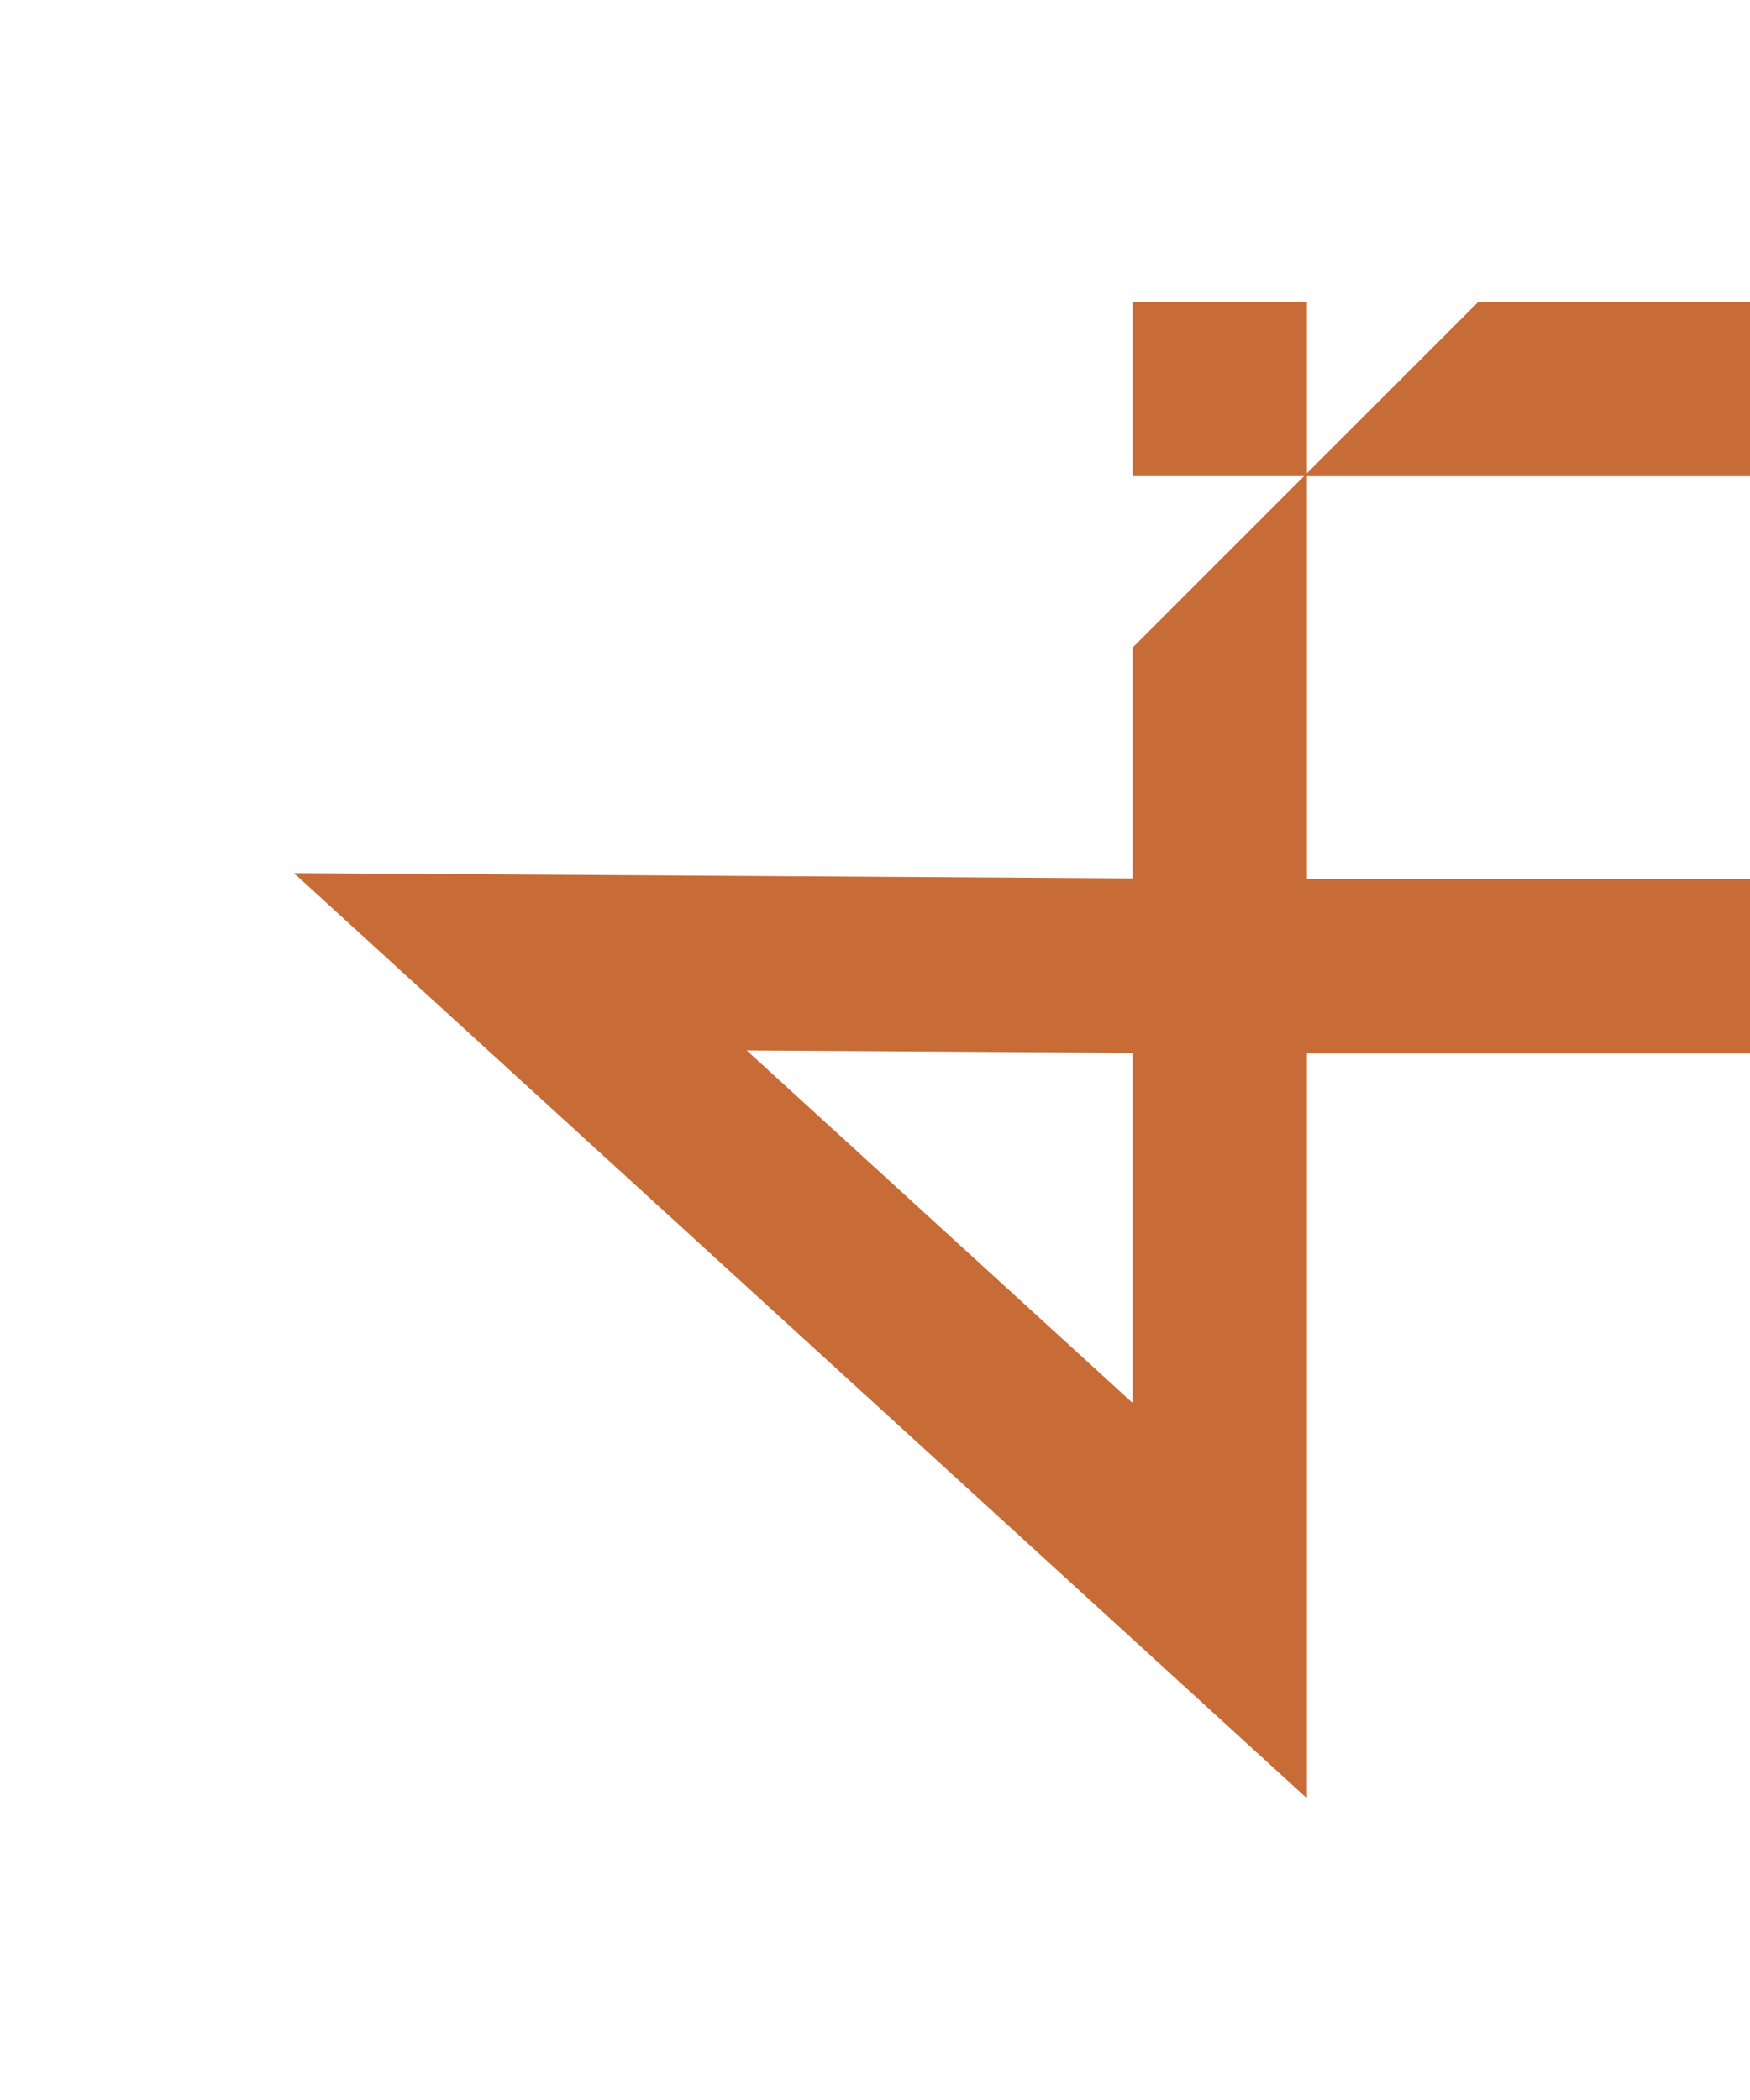 <svg xmlns="http://www.w3.org/2000/svg" viewBox="300 850 250 300">
  <g fill="#C76C37">
    <path d="M486.7,1106.9L341.99,974.73l119.79,0.76v-32.96c19.3-19.3,30.12-30.12,49.42-49.42h50.57v24.92H486.7v57.55
      h75.08v24.92H486.7V1106.9z M406.67,1000.06l55.11,50.34v-49.99L406.67,1000.06z"/>
    <rect x="461.78" y="893.1" width="24.92" height="24.92"/>
  </g>
</svg>
